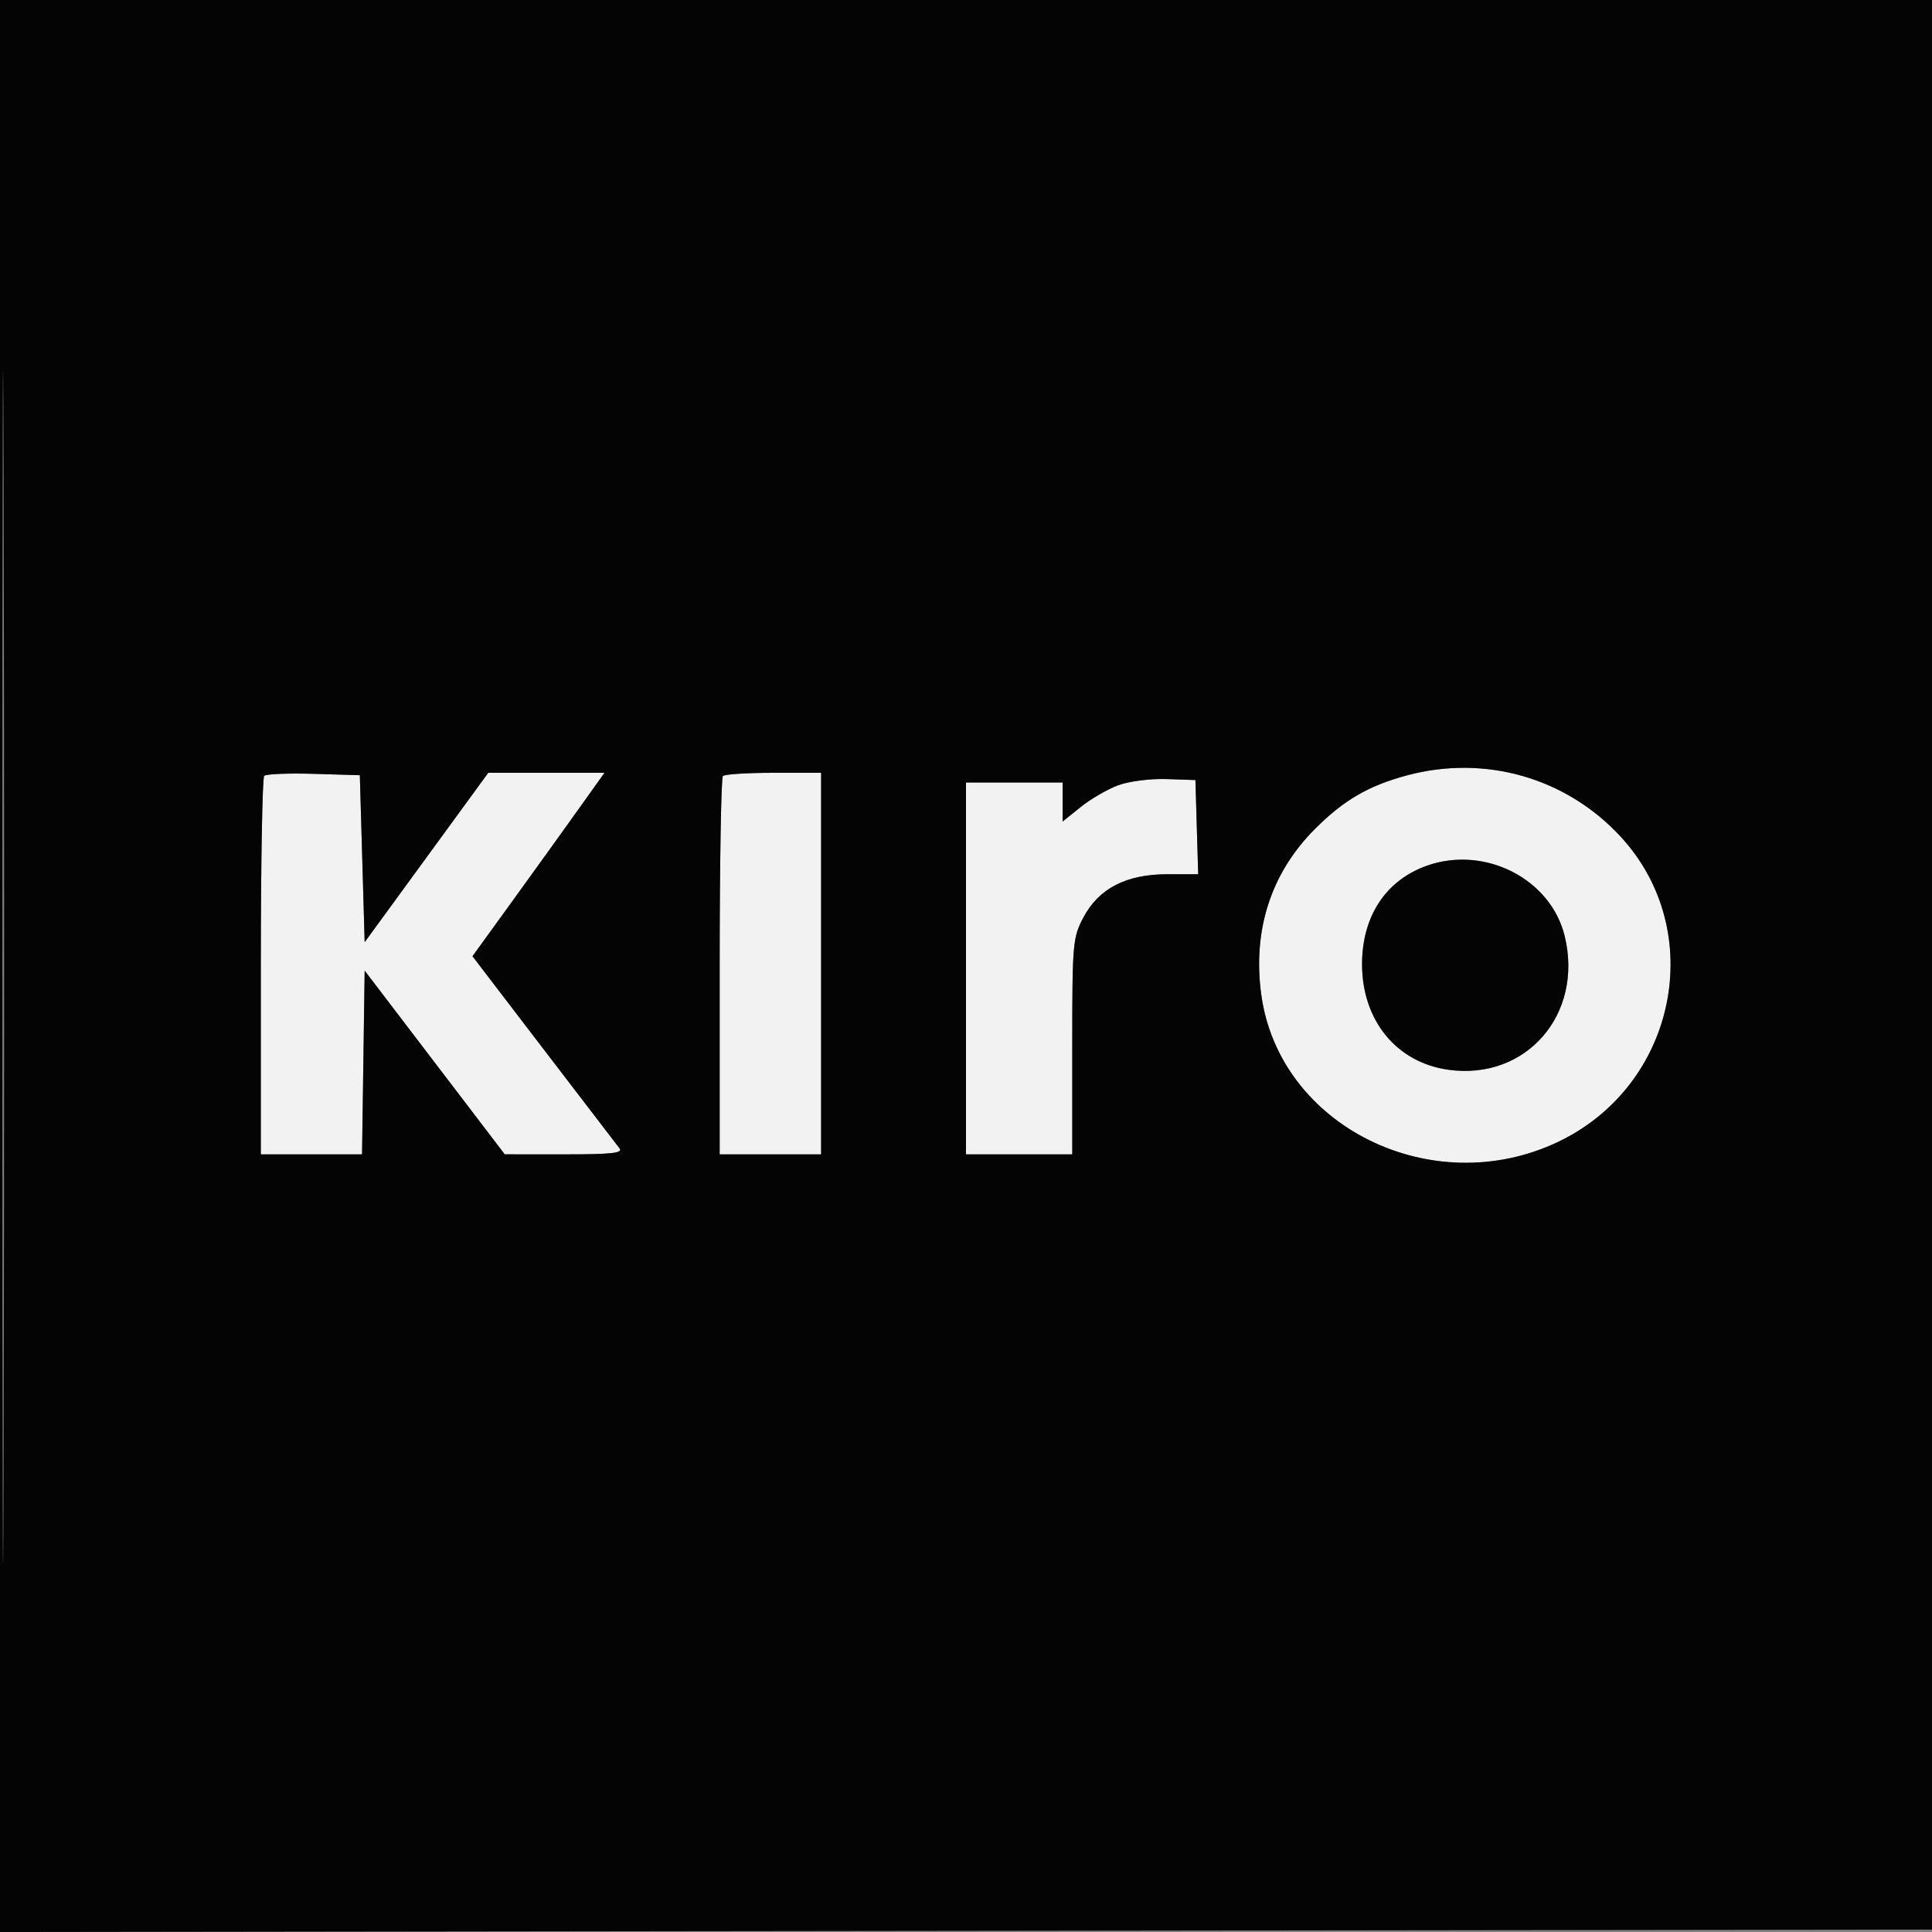 <svg xmlns="http://www.w3.org/2000/svg" width="400" height="400" viewBox="0 0 400 400" version="1.1"><rect x="0" y="0" width="400" height="400" fill="#808080" stroke="none"/><path d="M 291.251 160.545 C 283.329 162.678, 278.212 165.657, 272.278 171.591 C 263.135 180.735, 259.293 192.606, 261.142 206 C 264.890 233.156, 296.407 248.801, 322.500 236.457 C 347.108 224.815, 353.680 192.810, 335.495 173.168 C 324.217 160.987, 307.414 156.193, 291.251 160.545 M 54.700 160.633 C 54.315 161.018, 54 178.808, 54 200.167 L 54 239 64.478 239 L 74.957 239 75.228 219.980 L 75.500 200.960 90 219.976 L 104.500 238.991 116.872 238.996 C 126.627 238.999, 129.037 238.736, 128.264 237.750 C 127.725 237.063, 120.654 227.833, 112.553 217.240 L 97.822 197.979 106.161 186.458 C 110.747 180.122, 116.896 171.577, 119.824 167.469 L 125.148 160 113.118 160 L 101.088 160 88.294 177.534 L 75.500 195.068 75 177.784 L 74.500 160.500 64.950 160.216 C 59.698 160.060, 55.086 160.248, 54.700 160.633 M 149.667 160.667 C 149.300 161.033, 149 178.808, 149 200.167 L 149 239 159.500 239 L 170 239 170 199.500 L 170 160 160.167 160 C 154.758 160, 150.033 160.300, 149.667 160.667 M 231.500 162.583 C 229.300 163.400, 225.813 165.424, 223.750 167.081 L 220 170.094 220 166.047 L 220 162 210 162 L 200 162 200 200.500 L 200 239 211 239 L 222 239 222 216.657 C 222 195.263, 222.098 194.130, 224.303 189.960 C 227.487 183.939, 233.191 181, 241.693 181 L 248.072 181 247.786 171.250 L 247.500 161.500 241.500 161.299 C 238.145 161.186, 233.736 161.752, 231.500 162.583 M 295.500 179.207 C 286.958 182.193, 282 189.689, 282 199.619 C 282 211.287, 289.151 220.008, 299.934 221.491 C 315.969 223.696, 327.849 210.043, 323.969 193.870 C 321.125 182.016, 307.516 175.006, 295.500 179.207" stroke="none" fill="#f2f2f2" fill-rule="evenodd"/><path d="M -0 200.002 L -0 400.005 200.250 399.752 L 400.500 399.500 400.752 199.750 L 401.005 0 200.502 0 L 0 0 -0 200.002 M 0.490 200.500 C 0.490 310.500, 0.607 355.352, 0.750 300.170 C 0.893 244.989, 0.893 154.989, 0.750 100.170 C 0.607 45.352, 0.490 90.500, 0.490 200.500 M 291.251 160.545 C 283.329 162.678, 278.212 165.657, 272.278 171.591 C 263.135 180.735, 259.293 192.606, 261.142 206 C 264.890 233.156, 296.407 248.801, 322.500 236.457 C 347.108 224.815, 353.680 192.810, 335.495 173.168 C 324.217 160.987, 307.414 156.193, 291.251 160.545 M 54.700 160.633 C 54.315 161.018, 54 178.808, 54 200.167 L 54 239 64.478 239 L 74.957 239 75.228 219.980 L 75.500 200.960 90 219.976 L 104.500 238.991 116.872 238.996 C 126.627 238.999, 129.037 238.736, 128.264 237.750 C 127.725 237.063, 120.654 227.833, 112.553 217.240 L 97.822 197.979 106.161 186.458 C 110.747 180.122, 116.896 171.577, 119.824 167.469 L 125.148 160 113.118 160 L 101.088 160 88.294 177.534 L 75.500 195.068 75 177.784 L 74.500 160.500 64.950 160.216 C 59.698 160.060, 55.086 160.248, 54.700 160.633 M 149.667 160.667 C 149.300 161.033, 149 178.808, 149 200.167 L 149 239 159.500 239 L 170 239 170 199.500 L 170 160 160.167 160 C 154.758 160, 150.033 160.300, 149.667 160.667 M 231.500 162.583 C 229.300 163.400, 225.813 165.424, 223.750 167.081 L 220 170.094 220 166.047 L 220 162 210 162 L 200 162 200 200.500 L 200 239 211 239 L 222 239 222 216.657 C 222 195.263, 222.098 194.130, 224.303 189.960 C 227.487 183.939, 233.191 181, 241.693 181 L 248.072 181 247.786 171.250 L 247.500 161.500 241.500 161.299 C 238.145 161.186, 233.736 161.752, 231.500 162.583 M 295.500 179.207 C 286.958 182.193, 282 189.689, 282 199.619 C 282 211.287, 289.151 220.008, 299.934 221.491 C 315.969 223.696, 327.849 210.043, 323.969 193.870 C 321.125 182.016, 307.516 175.006, 295.500 179.207" stroke="none" fill="#040404" fill-rule="evenodd"/></svg>